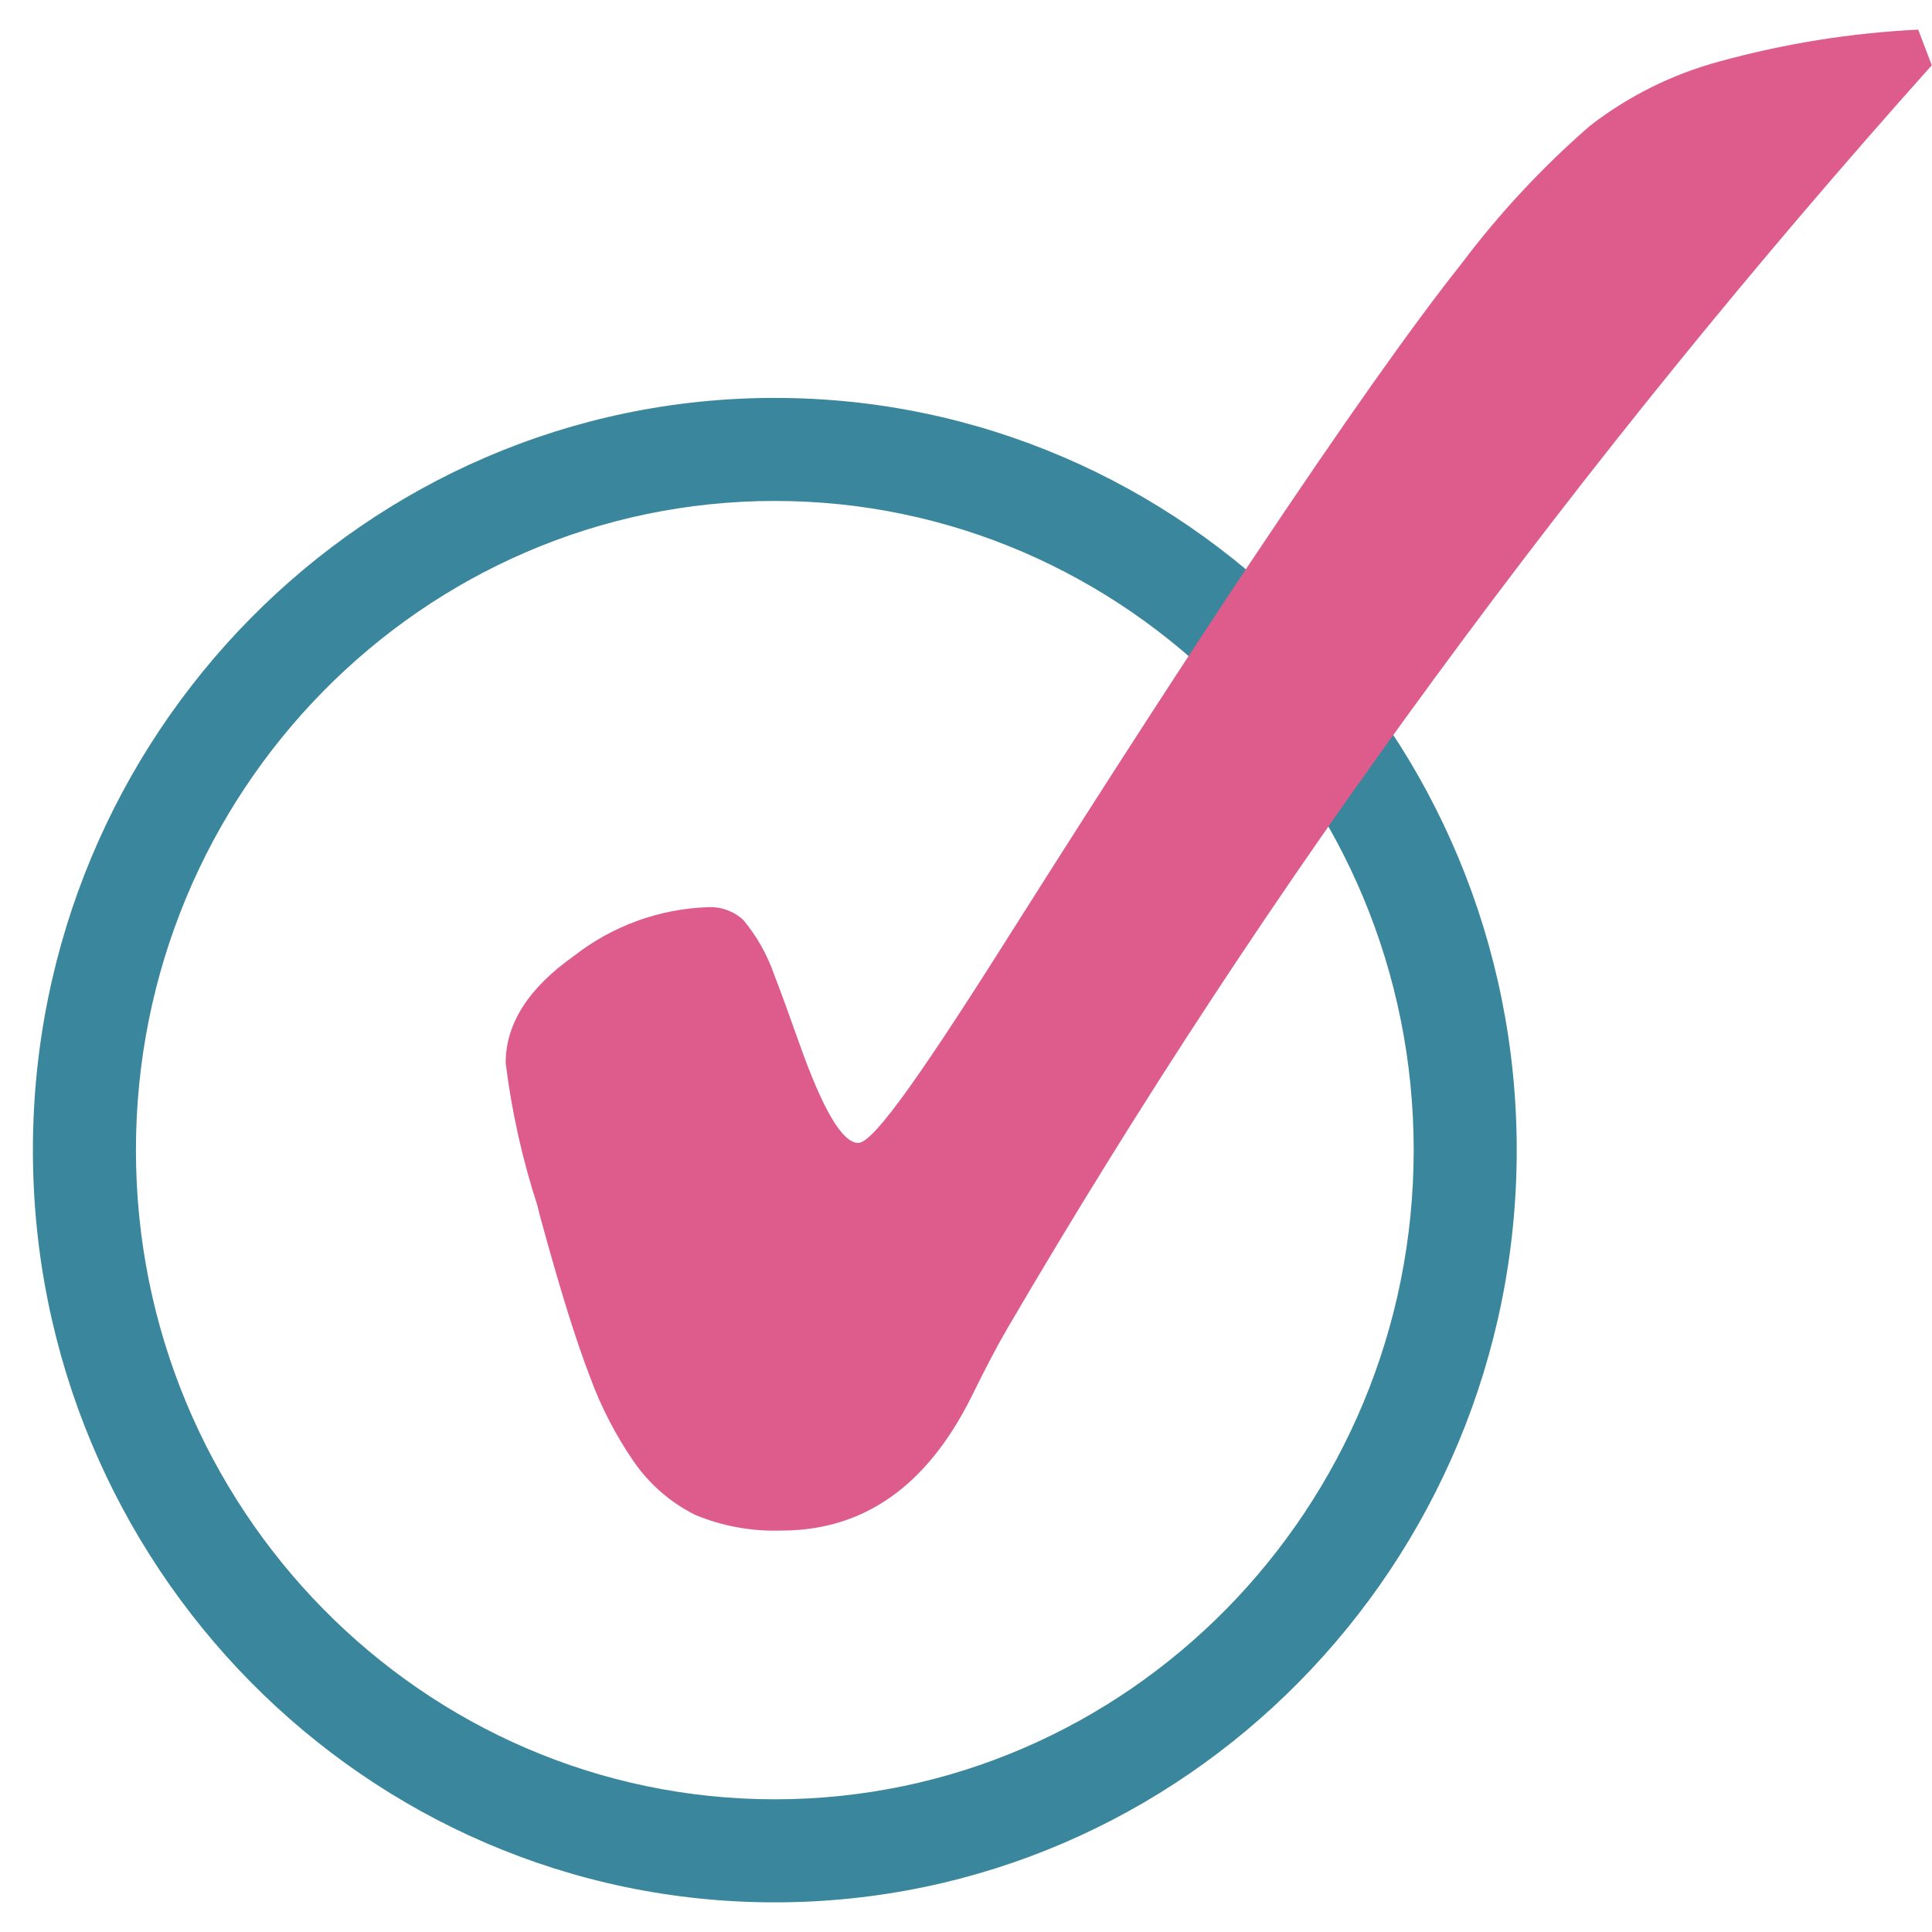 <?xml version="1.0" encoding="UTF-8"?> <svg xmlns="http://www.w3.org/2000/svg" xmlns:xlink="http://www.w3.org/1999/xlink" width="1080" zoomAndPan="magnify" viewBox="0 0 810 810" height="1080" preserveAspectRatio="xMidYMid meet" version="1.0"><defs><clipPath id="ad1a9d3d83"><path d="M 13.793 166 L 636 166 L 636 798 L 13.793 798 Z M 13.793 166 " clip-rule="nonzero"></path></clipPath></defs><rect x="-81" width="972" fill="#ffffff" y="-81" height="972" fill-opacity="1"></rect><rect x="-81" width="972" fill="#ffffff" y="-81" height="972" fill-opacity="1"></rect><g clip-path="url(#ad1a9d3d83)"><path fill="#ffffff" d="M 635.895 482.195 C 635.895 487.355 635.77 492.516 635.52 497.672 C 635.27 502.824 634.898 507.973 634.398 513.109 C 633.898 518.246 633.277 523.367 632.527 528.469 C 631.781 533.574 630.914 538.66 629.918 543.723 C 628.926 548.785 627.812 553.82 626.574 558.824 C 625.336 563.832 623.98 568.805 622.504 573.742 C 621.023 578.684 619.43 583.582 617.715 588.441 C 615.996 593.301 614.168 598.117 612.219 602.883 C 610.27 607.652 608.207 612.371 606.031 617.035 C 603.855 621.699 601.566 626.309 599.168 630.863 C 596.766 635.414 594.258 639.902 591.641 644.328 C 589.023 648.758 586.301 653.117 583.473 657.406 C 580.645 661.699 577.715 665.918 574.684 670.062 C 571.652 674.207 568.52 678.277 565.289 682.266 C 562.062 686.254 558.738 690.164 555.316 693.988 C 551.898 697.812 548.391 701.547 544.789 705.199 C 541.191 708.848 537.504 712.406 533.734 715.871 C 529.961 719.336 526.109 722.707 522.172 725.98 C 518.238 729.258 514.227 732.43 510.137 735.504 C 506.047 738.578 501.887 741.551 497.656 744.418 C 493.422 747.285 489.121 750.047 484.758 752.699 C 480.391 755.352 475.961 757.895 471.473 760.328 C 466.984 762.762 462.438 765.082 457.836 767.289 C 453.234 769.496 448.582 771.586 443.879 773.562 C 439.176 775.535 434.426 777.395 429.633 779.133 C 424.84 780.871 420.008 782.488 415.137 783.988 C 410.266 785.488 405.363 786.863 400.422 788.117 C 395.484 789.371 390.52 790.5 385.527 791.508 C 380.535 792.516 375.52 793.398 370.484 794.156 C 365.449 794.914 360.398 795.543 355.332 796.051 C 350.266 796.555 345.191 796.934 340.105 797.188 C 335.023 797.441 329.934 797.566 324.844 797.566 C 319.754 797.566 314.664 797.441 309.582 797.188 C 304.496 796.934 299.422 796.555 294.355 796.051 C 289.289 795.543 284.238 794.914 279.203 794.156 C 274.168 793.398 269.152 792.516 264.16 791.508 C 259.168 790.5 254.203 789.371 249.266 788.117 C 244.328 786.863 239.422 785.488 234.551 783.988 C 229.68 782.488 224.848 780.871 220.055 779.133 C 215.262 777.395 210.512 775.535 205.809 773.562 C 201.105 771.586 196.453 769.496 191.852 767.289 C 187.25 765.082 182.703 762.762 178.215 760.328 C 173.727 757.895 169.297 755.352 164.93 752.699 C 160.566 750.047 156.266 747.285 152.031 744.418 C 147.801 741.551 143.641 738.578 139.551 735.504 C 135.461 732.43 131.449 729.258 127.516 725.98 C 123.578 722.707 119.727 719.336 115.953 715.871 C 112.184 712.406 108.496 708.848 104.898 705.199 C 101.297 701.547 97.789 697.812 94.371 693.988 C 90.949 690.164 87.625 686.254 84.398 682.266 C 81.168 678.277 78.035 674.207 75.004 670.062 C 71.973 665.918 69.043 661.699 66.215 657.406 C 63.387 653.117 60.664 648.758 58.047 644.328 C 55.43 639.902 52.922 635.414 50.52 630.863 C 48.121 626.309 45.832 621.699 43.656 617.035 C 41.48 612.371 39.418 607.652 37.469 602.883 C 35.52 598.117 33.691 593.301 31.973 588.441 C 30.258 583.582 28.664 578.684 27.184 573.742 C 25.707 568.805 24.352 563.832 23.113 558.824 C 21.875 553.82 20.762 548.785 19.77 543.723 C 18.773 538.66 17.906 533.574 17.16 528.469 C 16.41 523.367 15.789 518.246 15.289 513.109 C 14.789 507.973 14.418 502.824 14.168 497.672 C 13.918 492.516 13.793 487.355 13.793 482.195 C 13.793 477.035 13.918 471.875 14.168 466.723 C 14.418 461.566 14.789 456.422 15.289 451.285 C 15.789 446.148 16.41 441.027 17.16 435.922 C 17.906 430.816 18.773 425.73 19.77 420.668 C 20.762 415.609 21.875 410.574 23.113 405.566 C 24.352 400.559 25.707 395.586 27.184 390.648 C 28.664 385.711 30.258 380.809 31.973 375.949 C 33.691 371.09 35.52 366.277 37.469 361.508 C 39.418 356.738 41.48 352.023 43.656 347.355 C 45.832 342.691 48.121 338.082 50.52 333.531 C 52.922 328.98 55.43 324.488 58.047 320.062 C 60.664 315.637 63.387 311.277 66.215 306.984 C 69.043 302.691 71.973 298.473 75.004 294.328 C 78.035 290.184 81.168 286.117 84.398 282.125 C 87.625 278.137 90.949 274.23 94.371 270.406 C 97.789 266.582 101.297 262.844 104.898 259.195 C 108.496 255.543 112.184 251.988 115.953 248.52 C 119.727 245.055 123.578 241.684 127.516 238.41 C 131.449 235.137 135.461 231.961 139.551 228.887 C 143.641 225.812 147.801 222.84 152.031 219.973 C 156.266 217.105 160.566 214.344 164.93 211.691 C 169.297 209.039 173.727 206.496 178.215 204.062 C 182.703 201.629 187.25 199.309 191.852 197.102 C 196.453 194.895 201.105 192.805 205.809 190.828 C 210.512 188.855 215.262 186.996 220.055 185.258 C 224.848 183.52 229.68 181.902 234.551 180.402 C 239.422 178.906 244.328 177.527 249.266 176.273 C 254.203 175.02 259.168 173.891 264.16 172.883 C 269.152 171.875 274.168 170.996 279.203 170.238 C 284.238 169.48 289.289 168.848 294.355 168.344 C 299.422 167.836 304.496 167.457 309.582 167.203 C 314.664 166.949 319.754 166.824 324.844 166.824 C 329.934 166.824 335.023 166.949 340.105 167.203 C 345.191 167.457 350.266 167.836 355.332 168.344 C 360.398 168.848 365.449 169.48 370.484 170.238 C 375.52 170.996 380.535 171.875 385.527 172.883 C 390.52 173.891 395.484 175.02 400.422 176.273 C 405.359 177.527 410.266 178.906 415.137 180.402 C 420.008 181.902 424.84 183.52 429.633 185.258 C 434.426 186.996 439.176 188.855 443.879 190.828 C 448.582 192.805 453.234 194.895 457.836 197.102 C 462.438 199.309 466.984 201.629 471.473 204.062 C 475.961 206.496 480.391 209.039 484.758 211.691 C 489.121 214.344 493.422 217.105 497.656 219.973 C 501.887 222.84 506.047 225.812 510.137 228.887 C 514.227 231.961 518.238 235.137 522.172 238.41 C 526.109 241.684 529.961 245.055 533.734 248.52 C 537.504 251.988 541.191 255.543 544.789 259.195 C 548.391 262.844 551.898 266.582 555.316 270.406 C 558.738 274.23 562.062 278.137 565.289 282.125 C 568.52 286.117 571.652 290.184 574.684 294.328 C 577.715 298.473 580.645 302.691 583.473 306.984 C 586.301 311.277 589.023 315.637 591.641 320.062 C 594.258 324.488 596.766 328.98 599.168 333.531 C 601.566 338.082 603.855 342.691 606.031 347.355 C 608.207 352.023 610.27 356.738 612.219 361.508 C 614.168 366.277 616 371.09 617.715 375.949 C 619.43 380.809 621.023 385.711 622.504 390.648 C 623.98 395.586 625.336 400.559 626.574 405.566 C 627.812 410.574 628.926 415.609 629.918 420.668 C 630.914 425.73 631.781 430.816 632.527 435.922 C 633.277 441.027 633.898 446.148 634.398 451.285 C 634.898 456.422 635.27 461.566 635.52 466.723 C 635.77 471.875 635.895 477.035 635.895 482.195 Z M 635.895 482.195 " fill-opacity="1" fill-rule="nonzero"></path><path fill="#3a879d" d="M 324.844 797.57 C 153.246 797.57 13.793 656.039 13.793 482.195 C 13.793 308.352 153.246 166.824 324.844 166.824 C 496.441 166.824 635.895 308.266 635.895 482.195 C 635.895 656.125 496.355 797.57 324.844 797.57 Z M 324.844 210.027 C 177.094 210.027 56.992 332.113 56.992 482.195 C 56.992 632.277 177.094 754.367 324.844 754.367 C 472.594 754.367 592.695 632.277 592.695 482.195 C 592.695 332.113 472.336 210.027 324.844 210.027 Z M 324.844 210.027 " fill-opacity="1" fill-rule="nonzero"></path></g><path fill="#de5c8b" d="M 809.914 27.367 C 735.836 110.199 666.309 195.914 601.336 284.504 C 536.91 372.223 477.234 463.062 422.309 557.023 C 418.246 563.934 413.234 573.523 407.188 585.793 C 388.582 623.062 362.086 641.695 327.695 641.695 C 321.527 641.906 315.41 641.465 309.336 640.371 C 303.262 639.277 297.371 637.562 291.664 635.215 C 286.469 632.645 281.676 629.461 277.285 625.672 C 272.895 621.883 269.047 617.605 265.746 612.84 C 258.062 601.668 251.902 589.715 247.254 576.98 C 241.492 562.062 234.727 540.348 226.949 511.832 C 226.43 510.105 225.914 508.031 225.309 505.438 C 218.965 485.934 214.531 466.004 212 445.648 C 212 429.23 221.535 414.281 240.602 400.805 C 244.613 397.66 248.848 394.855 253.309 392.383 C 257.766 389.91 262.387 387.805 267.18 386.066 C 271.969 384.328 276.867 382.977 281.875 382.016 C 286.879 381.051 291.93 380.488 297.023 380.328 C 298.355 380.273 299.68 380.352 301 380.559 C 302.316 380.766 303.602 381.098 304.855 381.559 C 306.105 382.02 307.305 382.594 308.441 383.289 C 309.582 383.984 310.645 384.781 311.625 385.684 C 317.34 392.559 321.656 400.223 324.586 408.668 C 327.438 415.84 330.98 425.949 335.301 437.957 C 345.062 465.434 353.184 479.172 359.84 479.172 C 366.492 479.172 388.18 447.723 427.75 384.906 C 465.598 325.113 498.113 274.887 525.301 234.219 C 563.375 177.191 592.492 136.008 612.652 110.66 C 628.586 89.465 646.559 70.168 666.57 52.773 C 674.617 46.531 683.203 41.145 692.32 36.605 C 701.438 32.07 710.914 28.473 720.746 25.812 C 748.074 18.281 775.898 13.816 804.211 12.422 Z M 809.914 27.367 " fill-opacity="1" fill-rule="nonzero"></path></svg> 